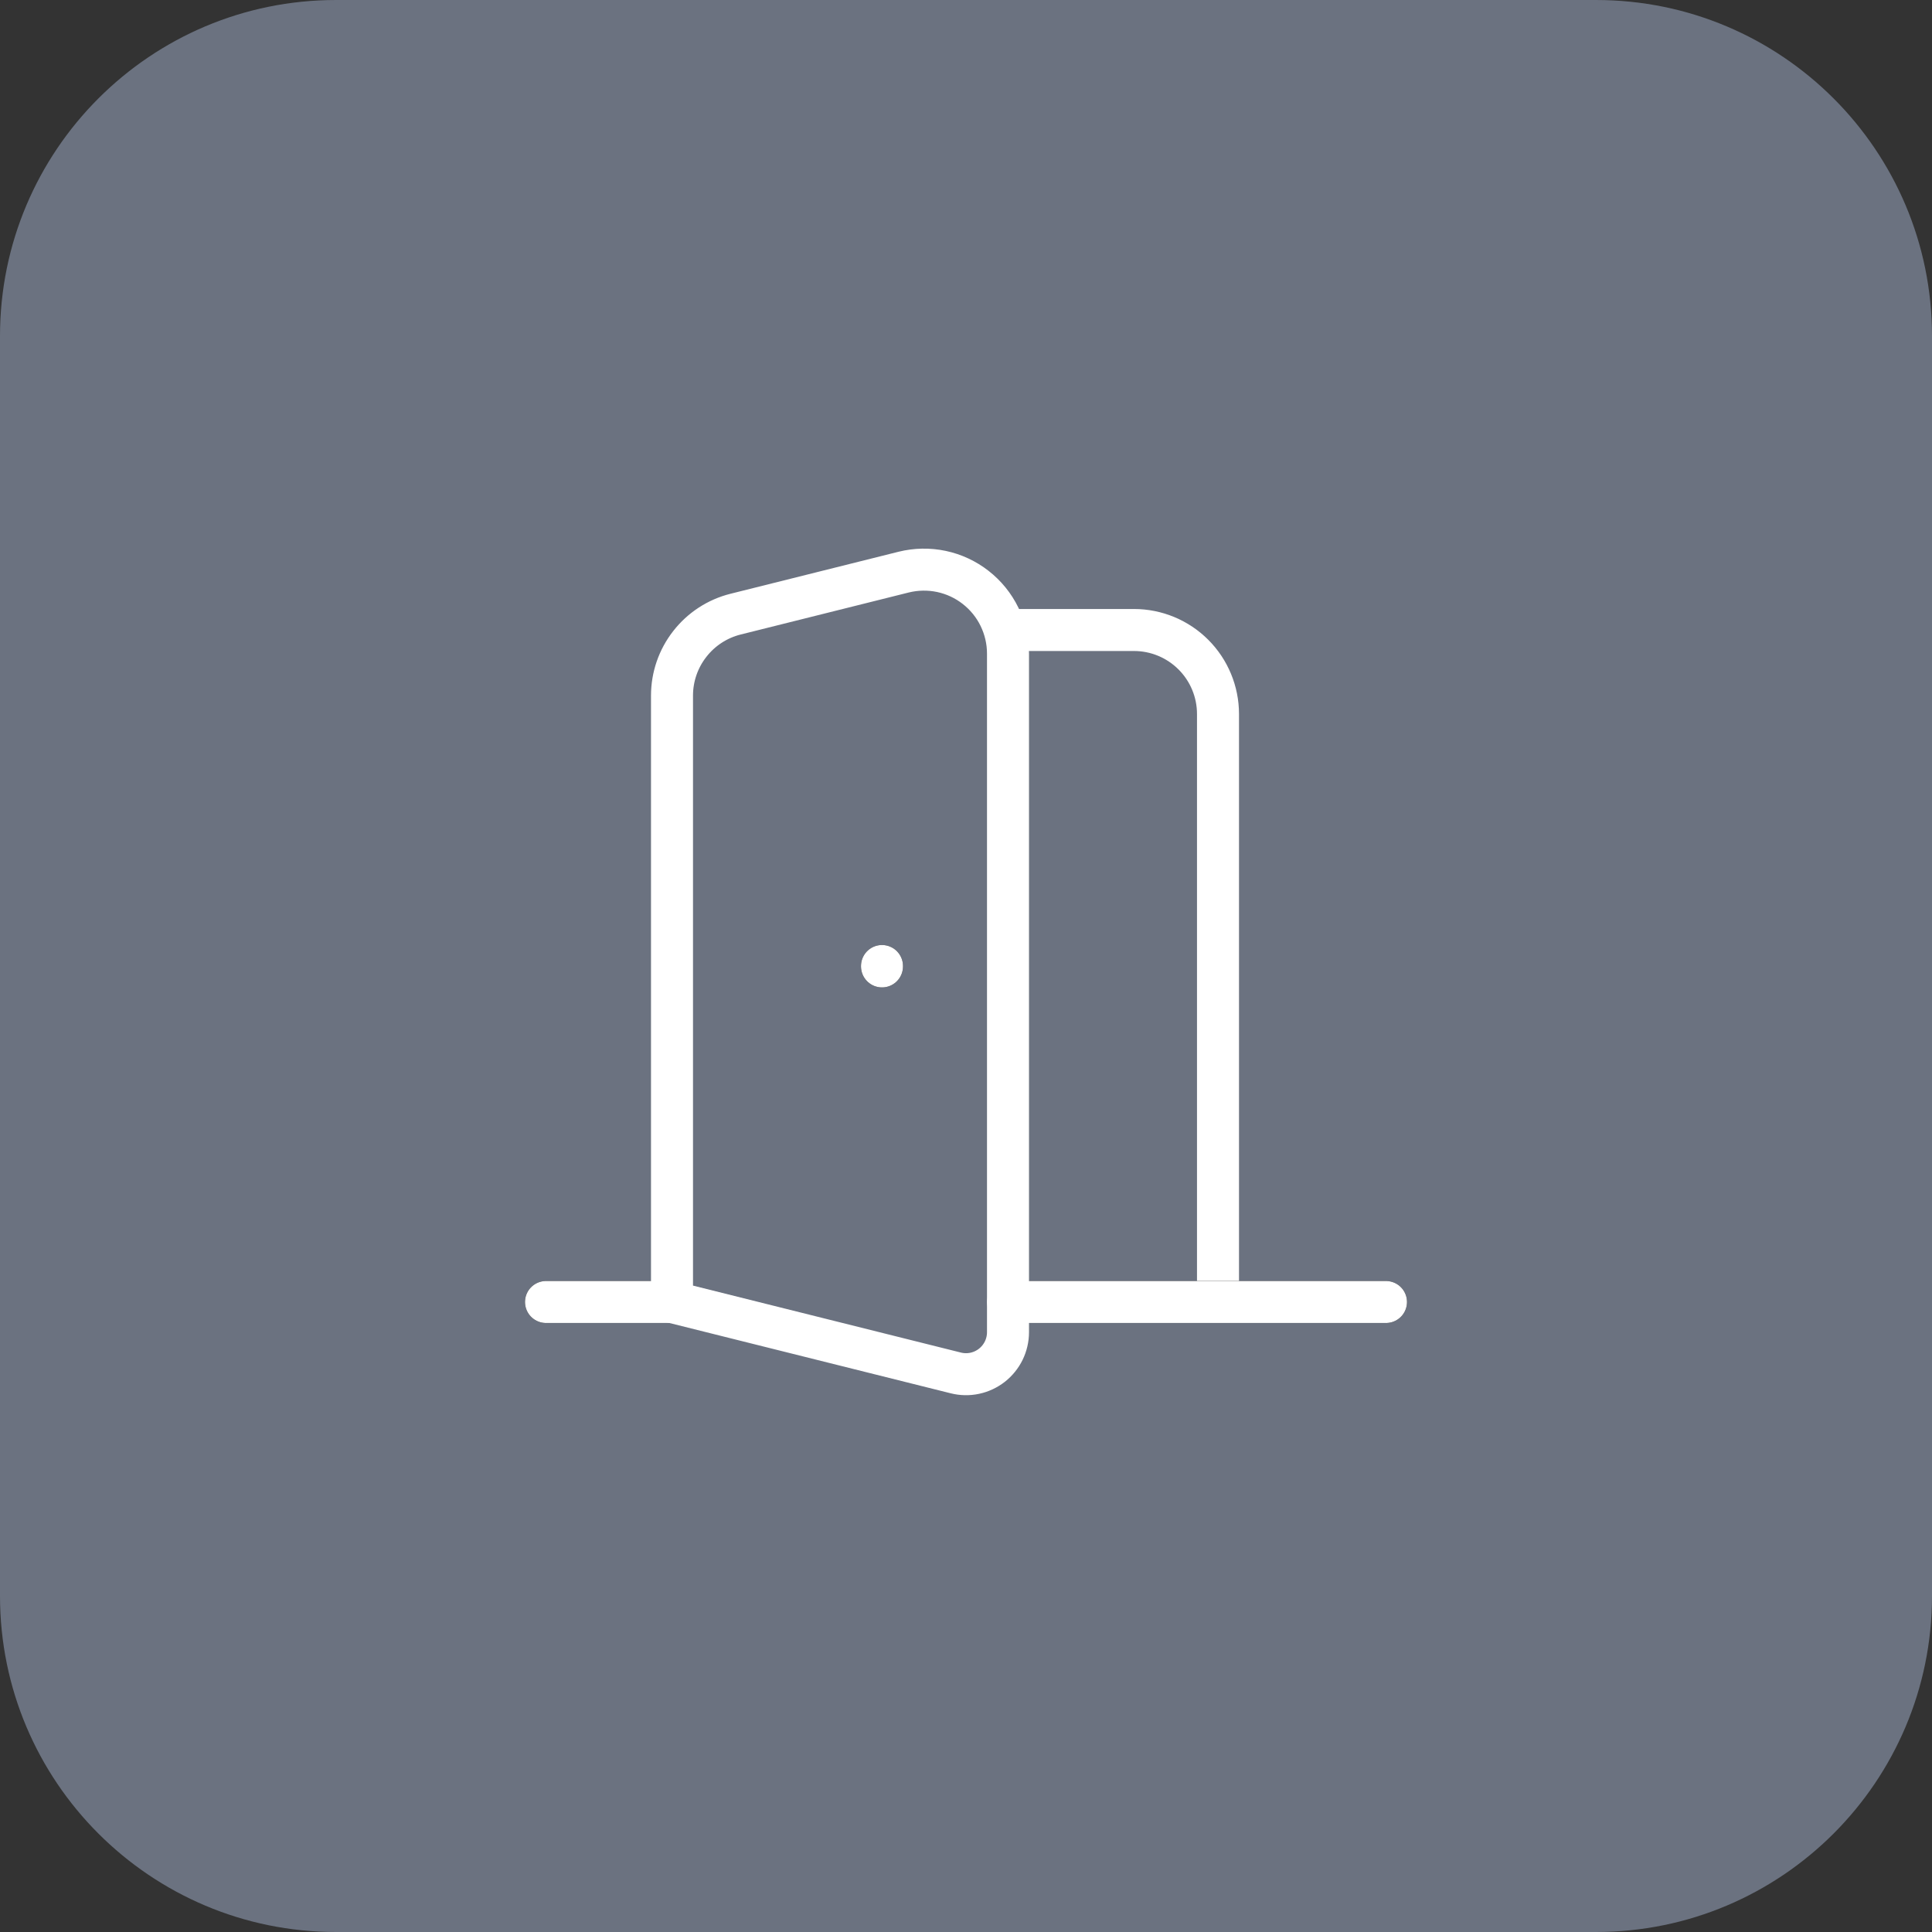 <svg width="46" height="46" viewBox="0 0 46 46" fill="none" xmlns="http://www.w3.org/2000/svg">
<rect x="0" y="0" width="46" height="46" fill="#333333" stroke="none"/>
<path d="M0 8C0 3.582 3.582 0 8 0H38C42.418 0 46 3.582 46 8V38C46 42.418 42.418 46 38 46H8C3.582 46 0 42.418 0 38V8Z" fill="#6B7280"/>
<path d="M24 15H27C27.53 15 28.039 15.211 28.414 15.586C28.789 15.961 29 16.47 29 17V31" stroke="white" stroke-linecap="round" stroke-linejoin="round"/>
<path d="M13 31H16" stroke="black" stroke-linecap="round" stroke-linejoin="round"/>
<path d="M13 31H16" stroke="white" stroke-linecap="round" stroke-linejoin="round"/>
<path d="M24 31H33" stroke="black" stroke-linecap="round" stroke-linejoin="round"/>
<path d="M24 31H33" stroke="white" stroke-linecap="round" stroke-linejoin="round"/>
<path d="M21 23V23.01" stroke="black" stroke-linecap="round" stroke-linejoin="round"/>
<path d="M21 23V23.01" stroke="white" stroke-linecap="round" stroke-linejoin="round"/>
<path d="M24 15.562V31.719C24 31.871 23.965 32.021 23.899 32.157C23.832 32.294 23.735 32.413 23.616 32.507C23.496 32.6 23.356 32.666 23.208 32.697C23.059 32.729 22.905 32.726 22.758 32.689L16 31V16.562C16 16.116 16.149 15.683 16.424 15.332C16.698 14.98 17.082 14.73 17.515 14.622L21.515 13.622C21.81 13.549 22.117 13.543 22.415 13.606C22.712 13.669 22.991 13.799 23.23 13.986C23.47 14.173 23.664 14.412 23.797 14.685C23.93 14.958 24 15.258 24 15.562Z" stroke="white" stroke-linecap="round" stroke-linejoin="round"/>
</svg>
